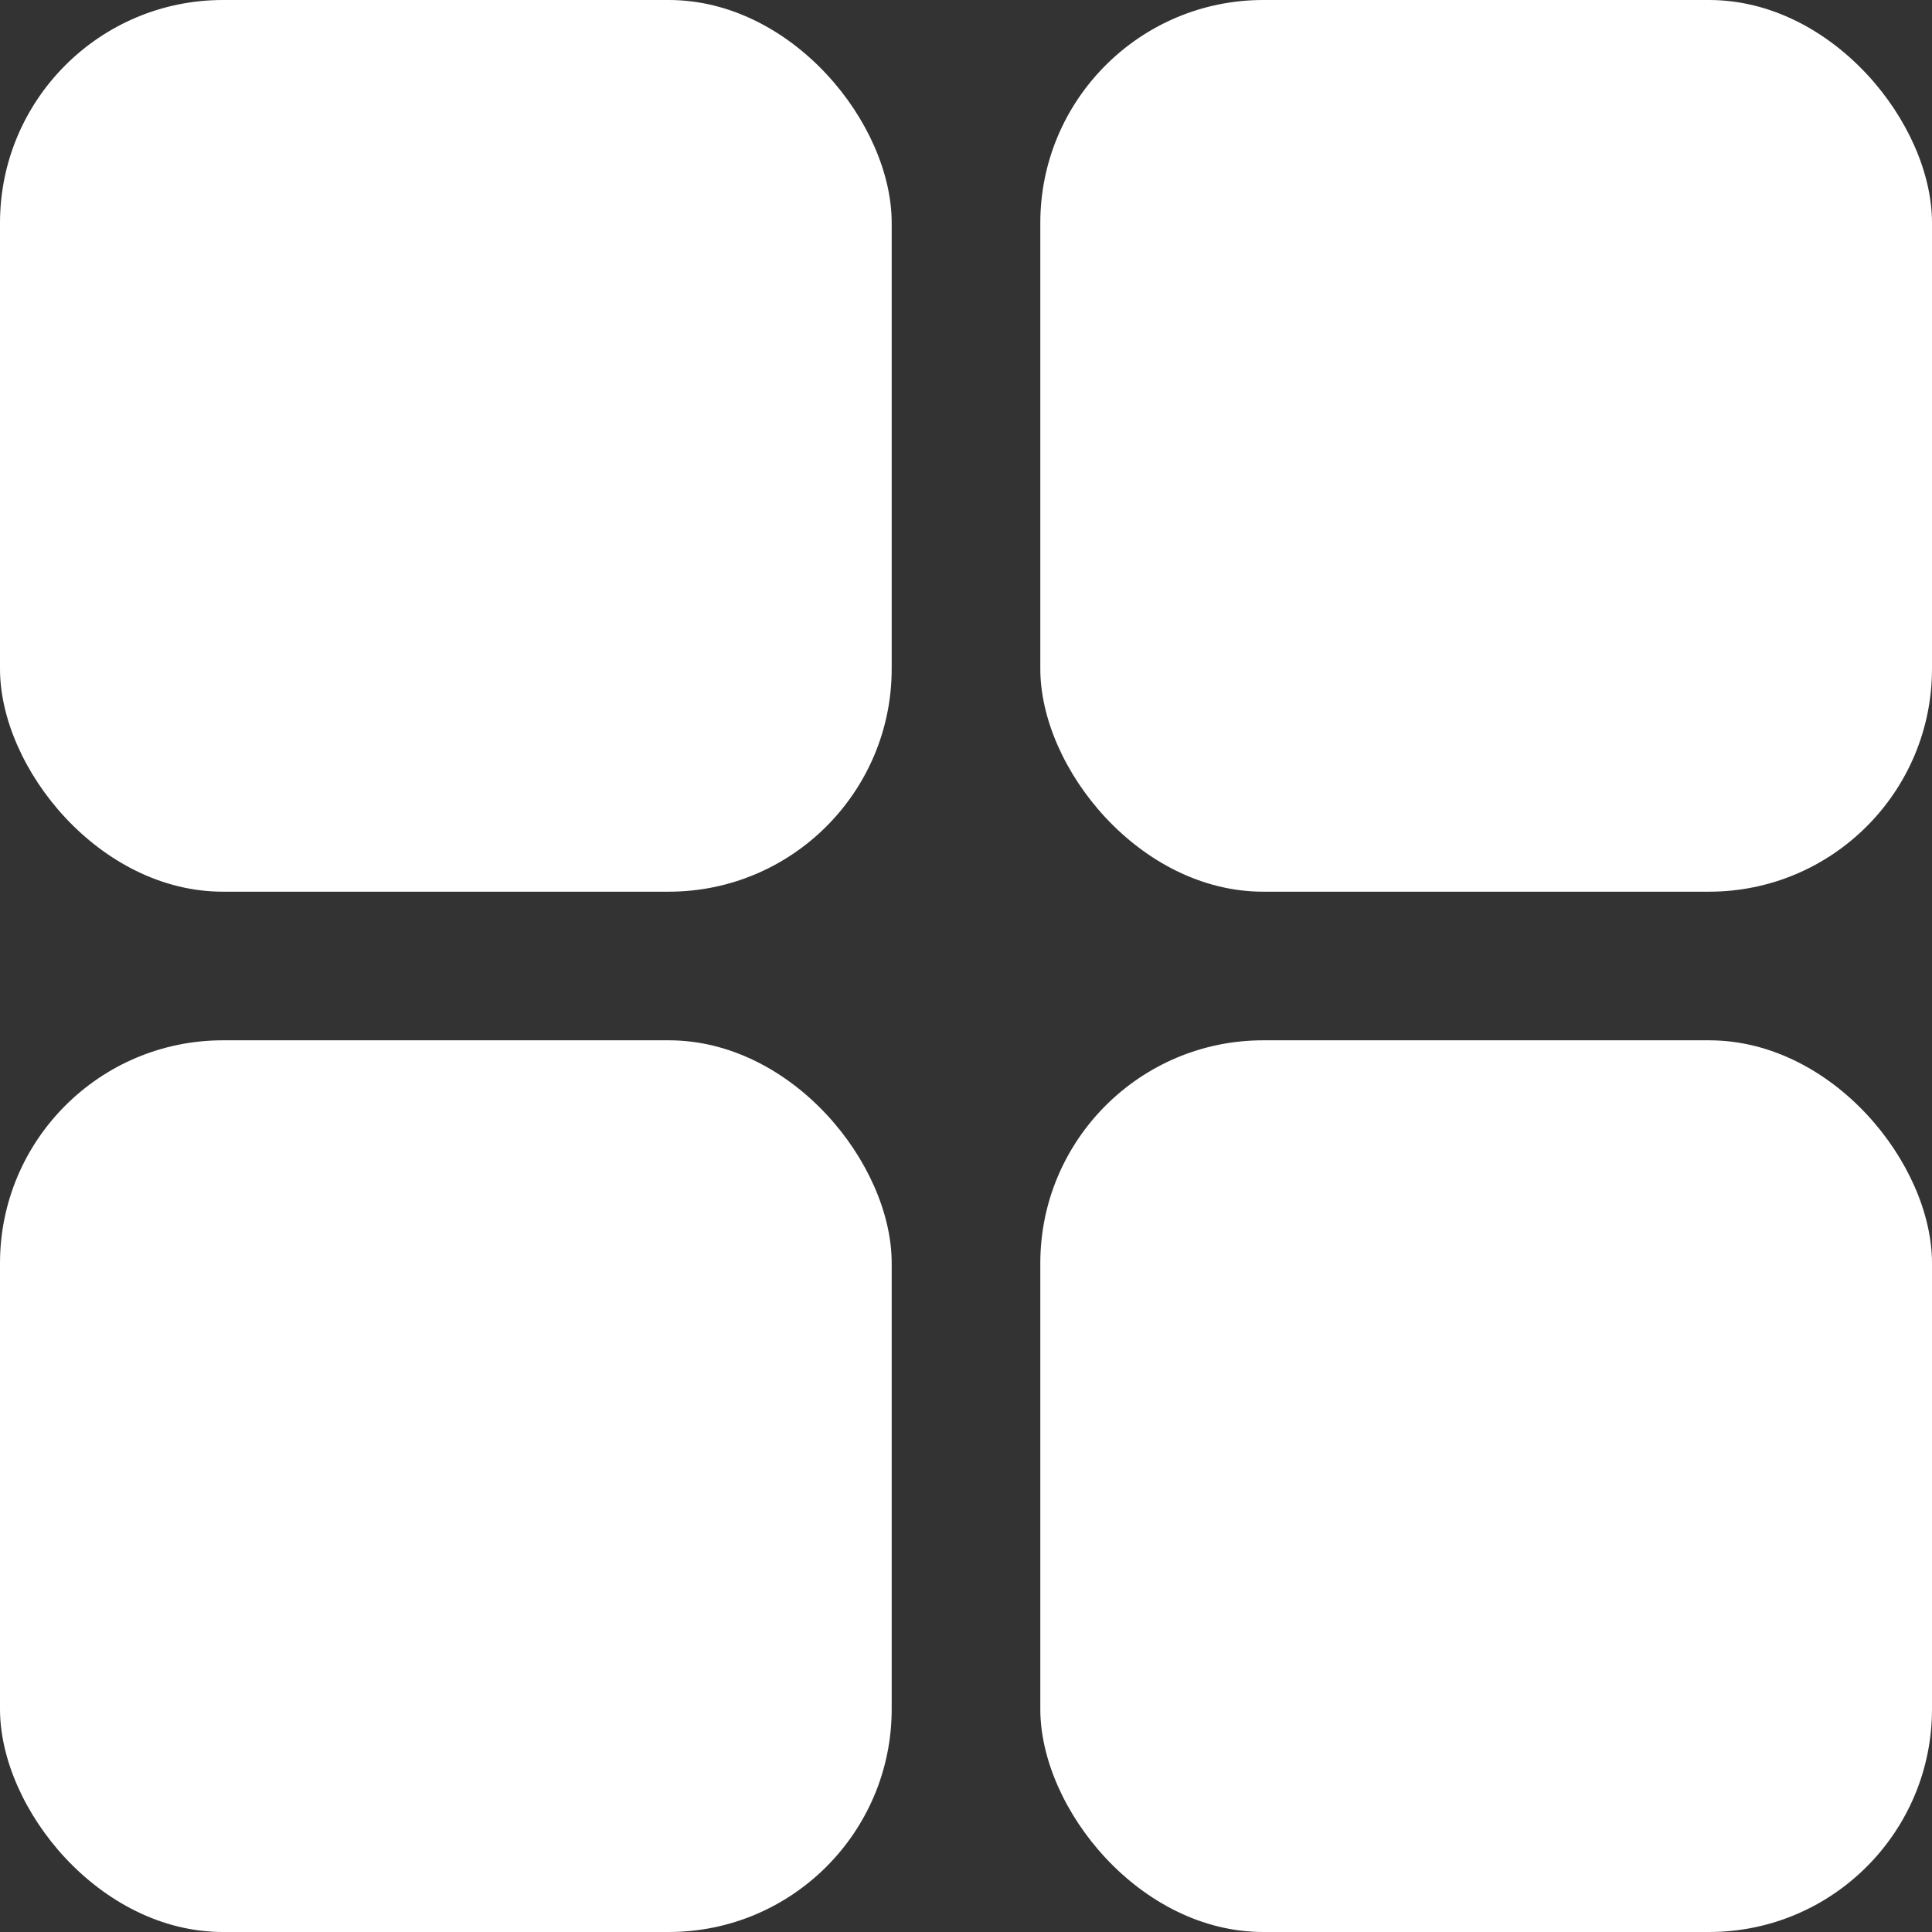 <svg xmlns="http://www.w3.org/2000/svg" id="Warstwa_2" data-name="Warstwa 2" viewBox="0 0 416 416"><rect x="0" y="0" width="416" height="416" fill="#333333" stroke="none"/><defs><style>.cls-1{fill:#fff;stroke-width:0}</style></defs><g id="Layer_1" data-name="Layer 1"><rect width="192" height="192" class="cls-1" rx="48" ry="48"/><rect width="192" height="192" x="224" class="cls-1" rx="48" ry="48"/><rect width="192" height="192" y="224" class="cls-1" rx="48" ry="48"/><rect width="192" height="192" x="224" y="224" class="cls-1" rx="48" ry="48"/></g></svg>